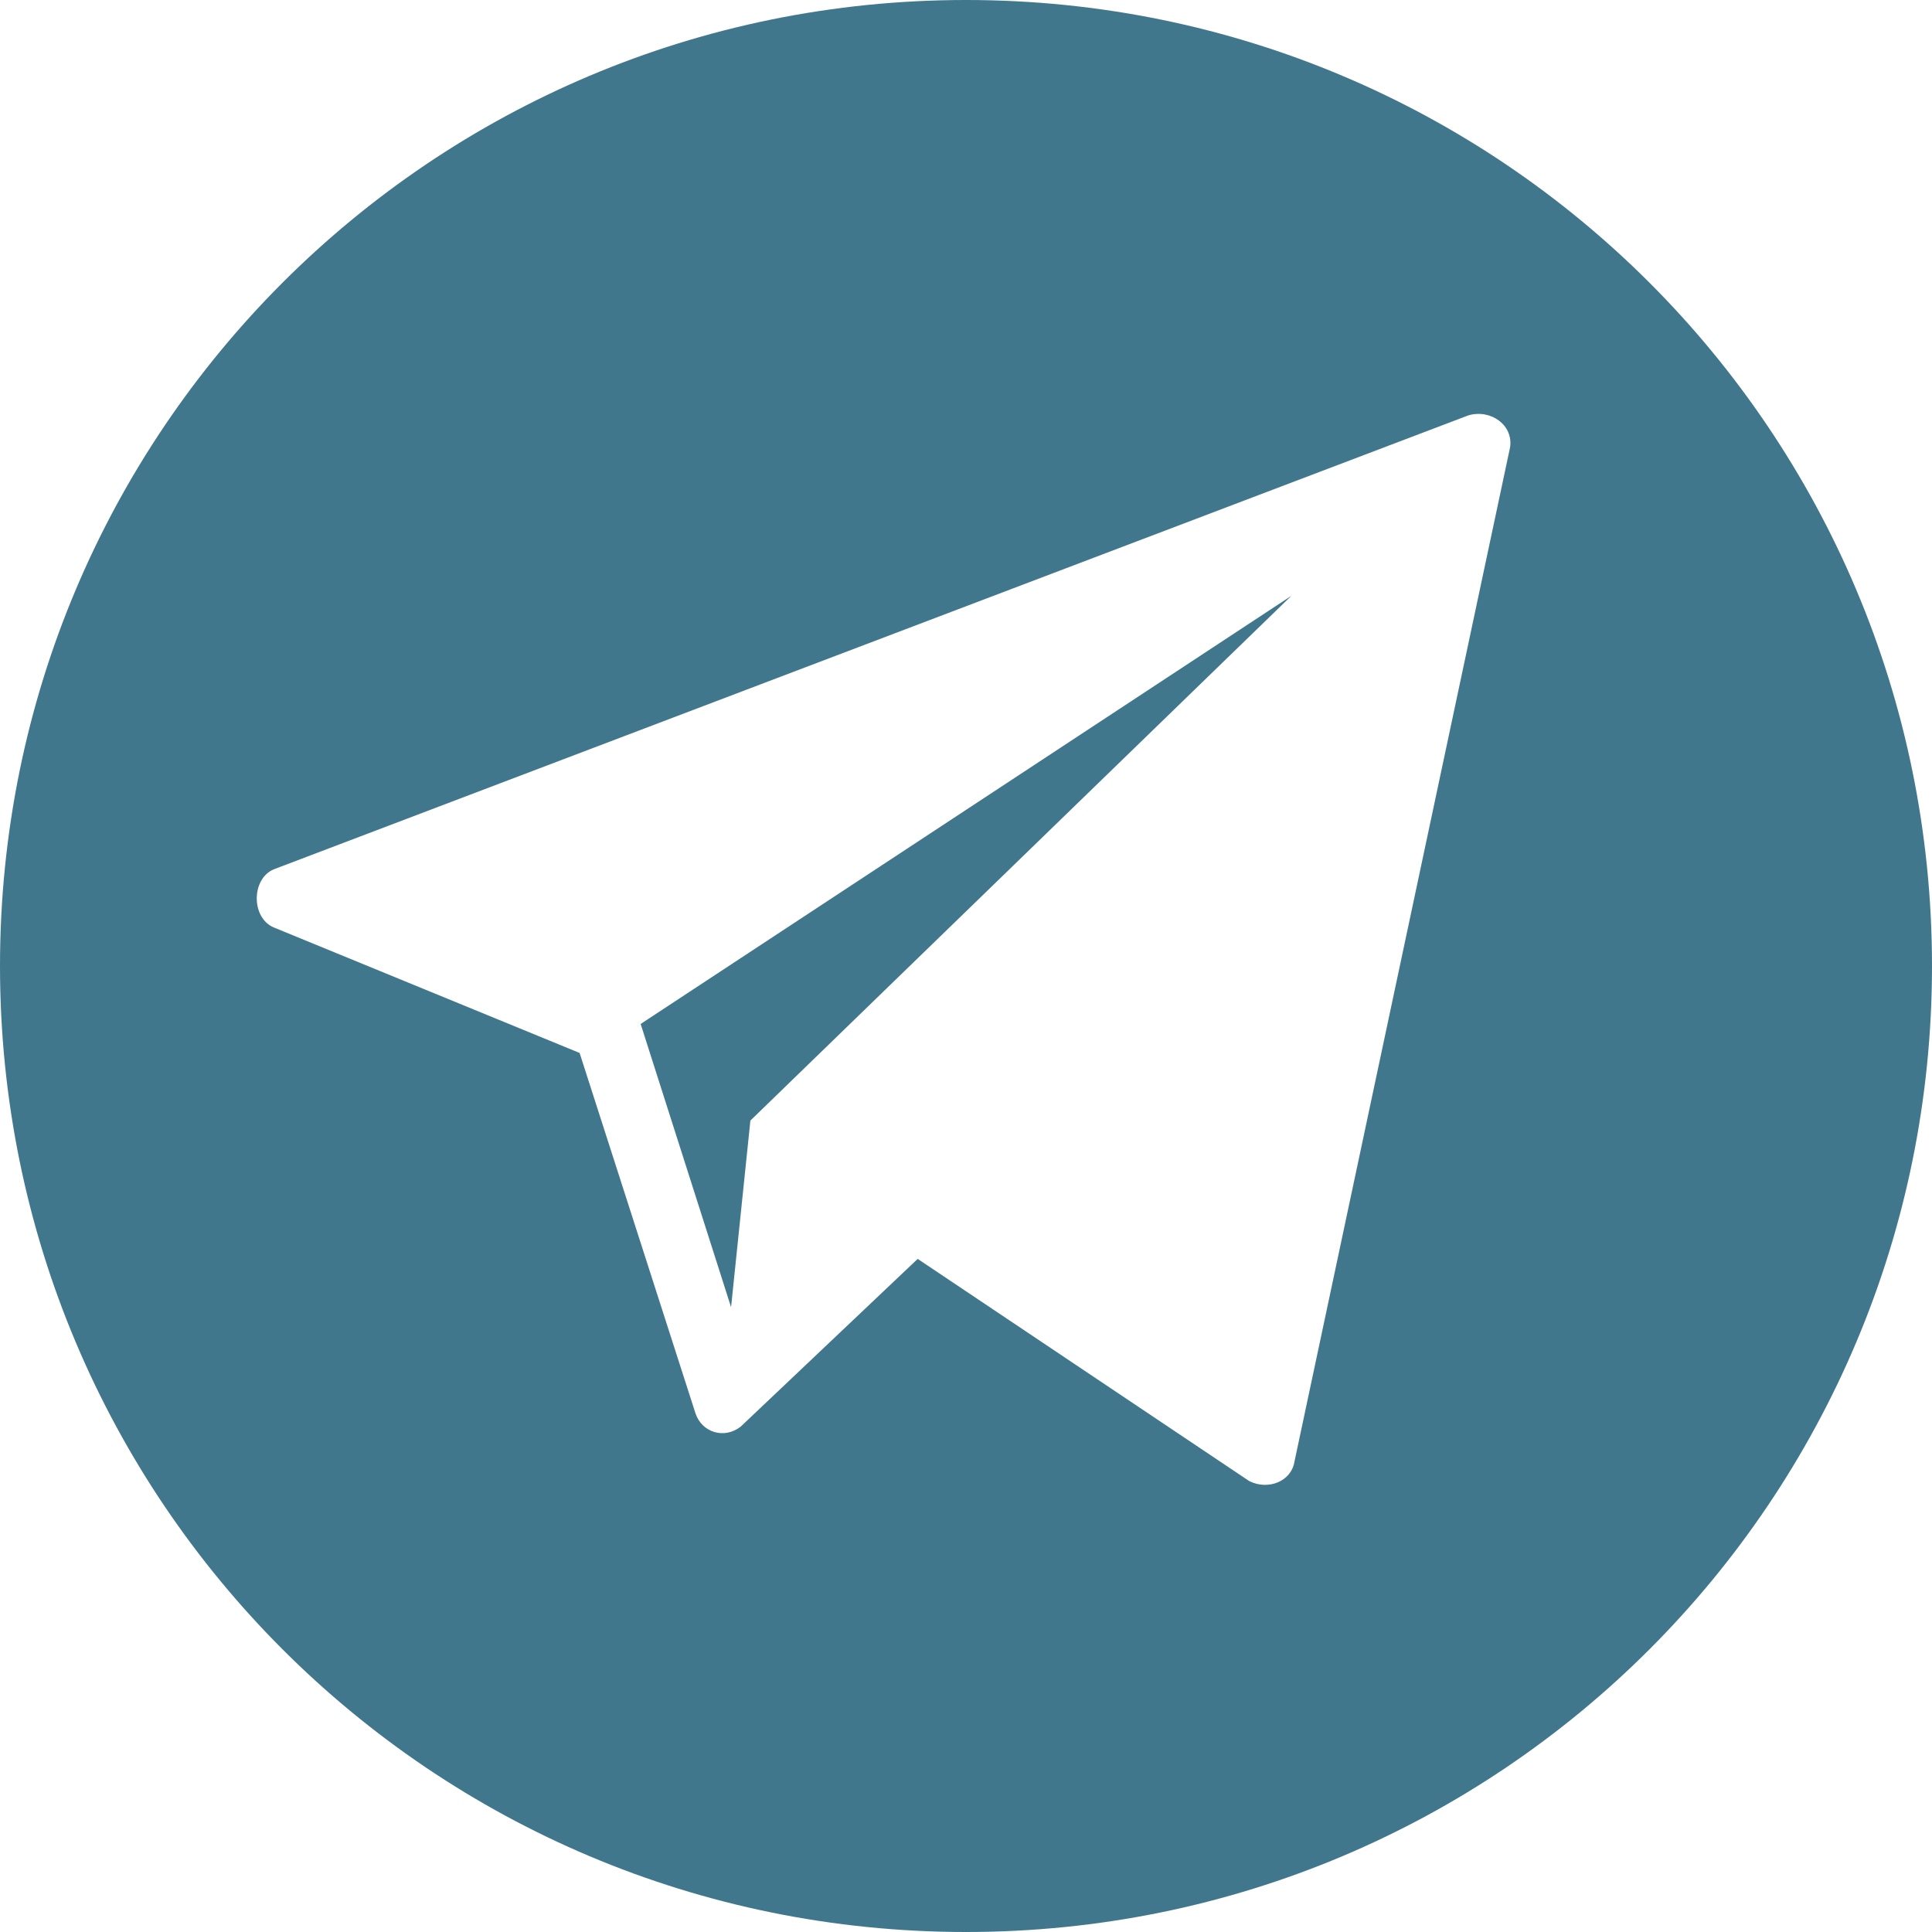 <?xml version="1.0" encoding="UTF-8"?> <svg xmlns="http://www.w3.org/2000/svg" width="5" height="5" viewBox="0 0 5 5" fill="none"> <path d="M2.5 0C1.117 0 0 1.117 0 2.5C0 3.883 1.117 5 2.5 5C3.883 5 5 3.883 5 2.5C5 1.117 3.883 0 2.5 0ZM3.908 1.158L3.35 3.783C3.342 3.833 3.283 3.858 3.233 3.833L2.375 3.258L1.917 3.692C1.875 3.725 1.817 3.708 1.8 3.658L1.5 2.725L0.708 2.4C0.65 2.375 0.65 2.275 0.708 2.25L3.8 1.075C3.858 1.058 3.917 1.1 3.908 1.158V1.158Z" fill="#41778C"></path> <path d="M1.892 3.383L1.942 2.9L3.342 1.542L1.658 2.65" fill="#41778C"></path> </svg> 